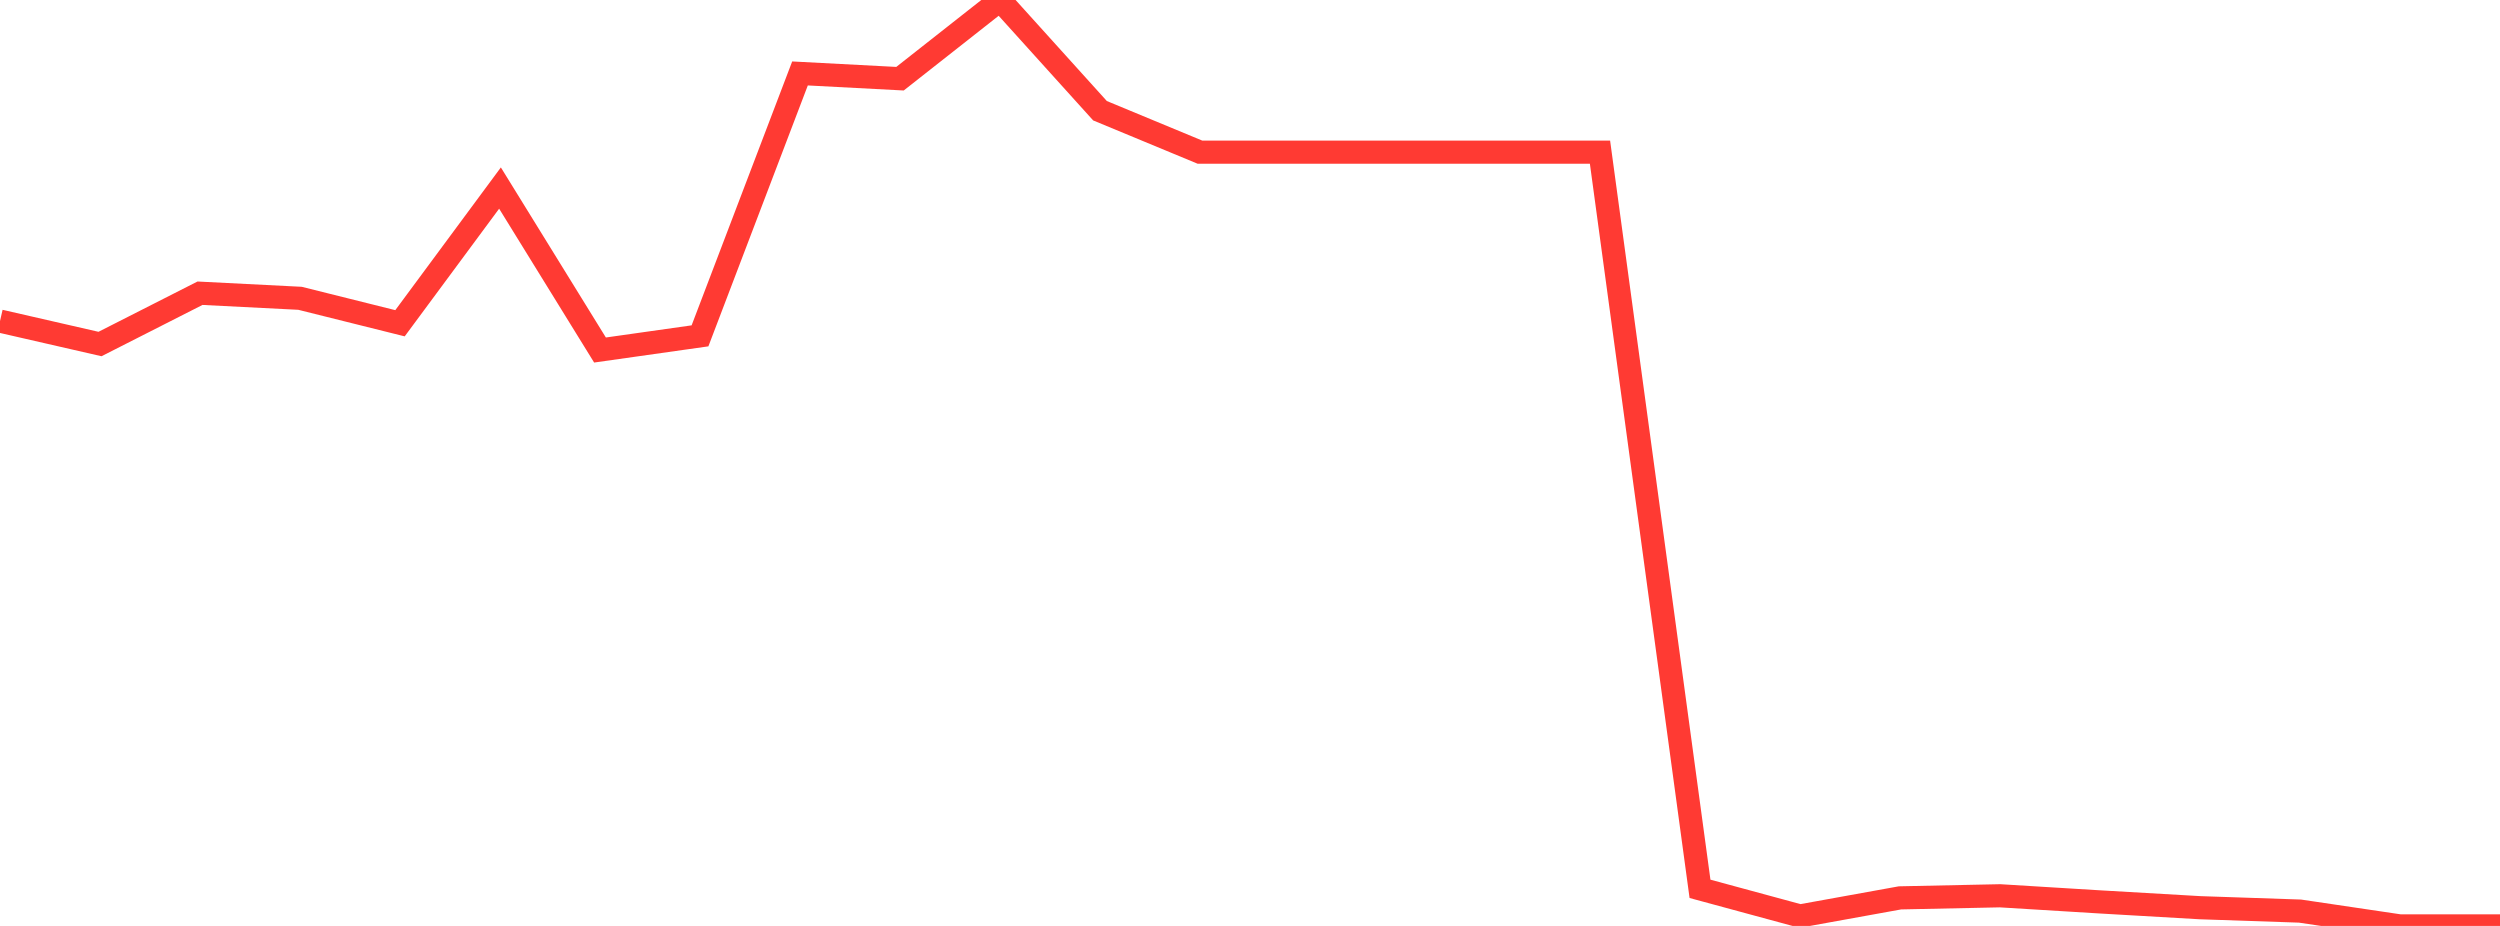 <?xml version="1.0" standalone="no"?>
<!DOCTYPE svg PUBLIC "-//W3C//DTD SVG 1.1//EN" "http://www.w3.org/Graphics/SVG/1.1/DTD/svg11.dtd">

<svg width="135" height="50" viewBox="0 0 135 50" preserveAspectRatio="none" 
  xmlns="http://www.w3.org/2000/svg"
  xmlns:xlink="http://www.w3.org/1999/xlink">


<polyline points="0.0, 17.339 5.4, 18.577 10.8, 15.834 16.2, 16.108 21.6, 17.456 27.0, 10.155 32.4, 18.901 37.8, 18.136 43.2, 3.966 48.6, 4.25 54.0, 0.0 59.4, 5.979 64.8, 8.218 70.2, 8.218 75.6, 8.218 81.0, 8.218 86.4, 8.218 91.8, 47.997 97.2, 49.462 102.6, 48.485 108.0, 48.372 113.4, 48.703 118.8, 49.016 124.2, 49.199 129.6, 50.0 135.0, 50.0" fill="none" stroke="#ff3a33" stroke-width="1.25"/>

</svg>